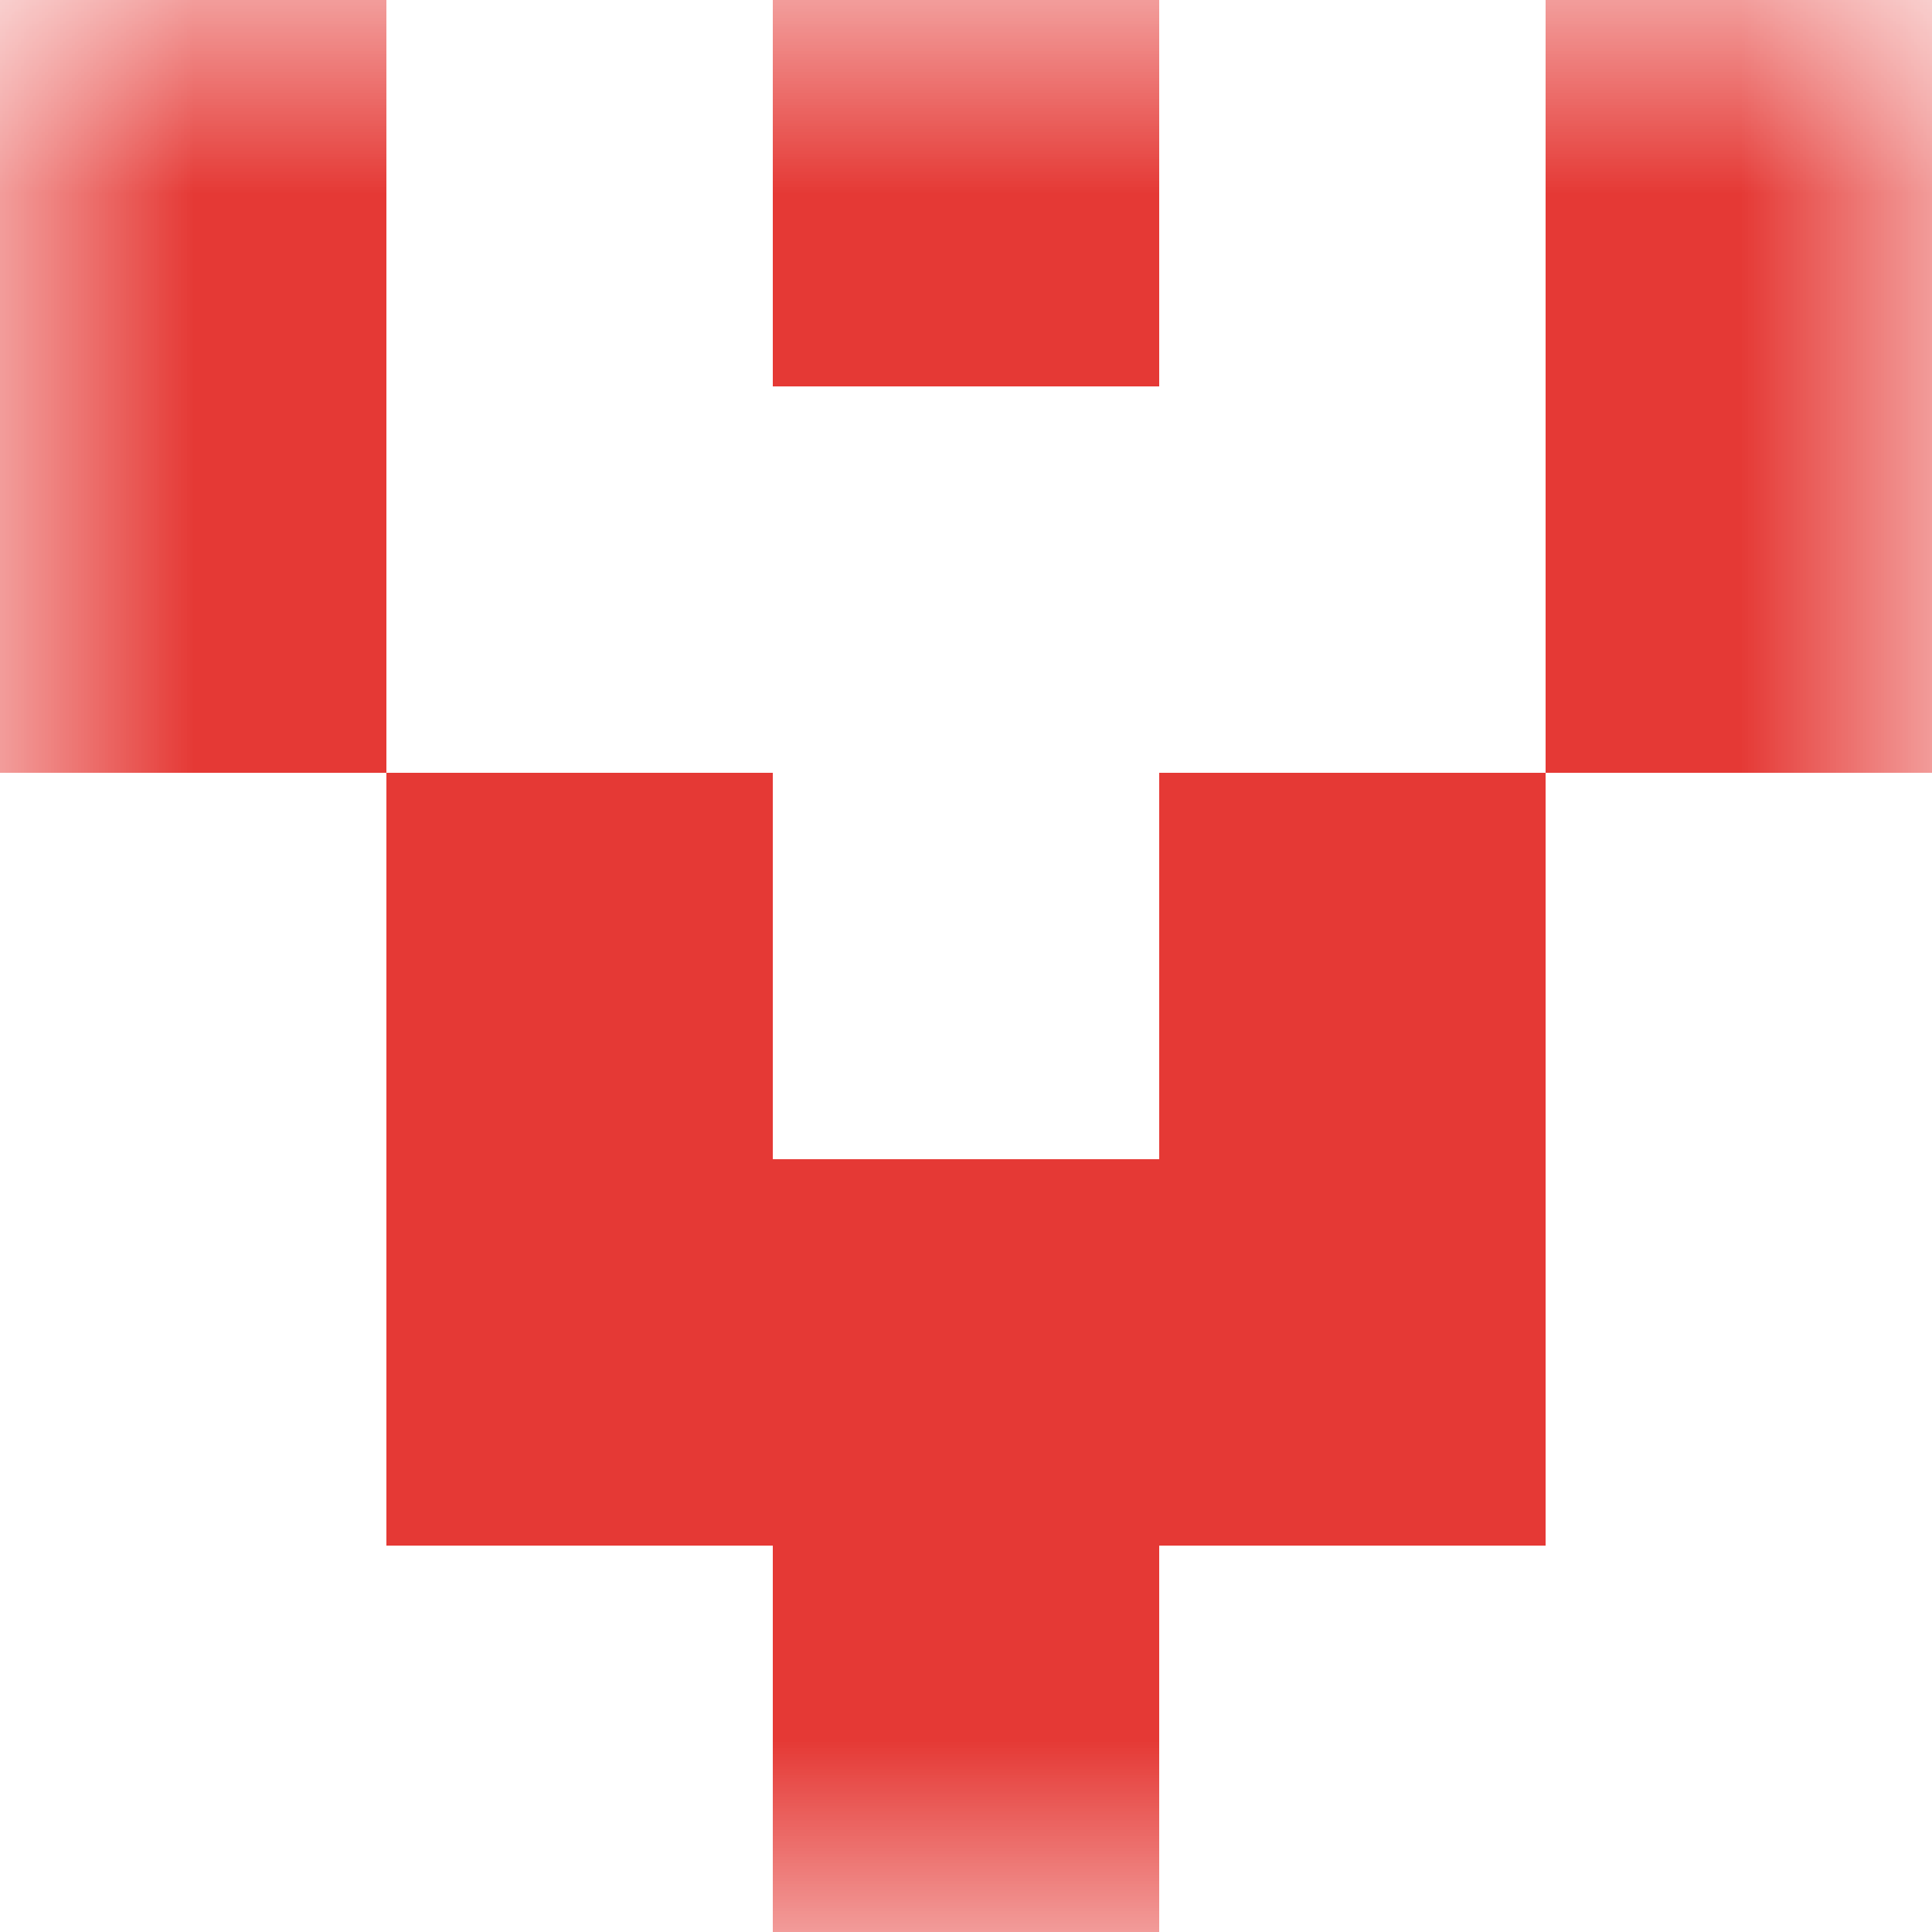 <svg xmlns="http://www.w3.org/2000/svg" viewBox="0 0 5 5" fill="none" shape-rendering="crispEdges"><mask id="viewboxMask"><rect width="5" height="5" rx="0" ry="0" x="0" y="0" fill="#fff" /></mask><g mask="url(#viewboxMask)"><path d="M0 0h1v1H0V0ZM4 0h1v1H4V0ZM3 0H2v1h1V0Z" fill="#e53935"/><path d="M1 1H0v1h1V1ZM5 1H4v1h1V1Z" fill="#e53935"/><path d="M2 2H1v1h1V2ZM4 2H3v1h1V2Z" fill="#e53935"/><path fill="#e53935" d="M1 3h3v1H1z"/><path fill="#e53935" d="M2 4h1v1H2z"/></g></svg>
